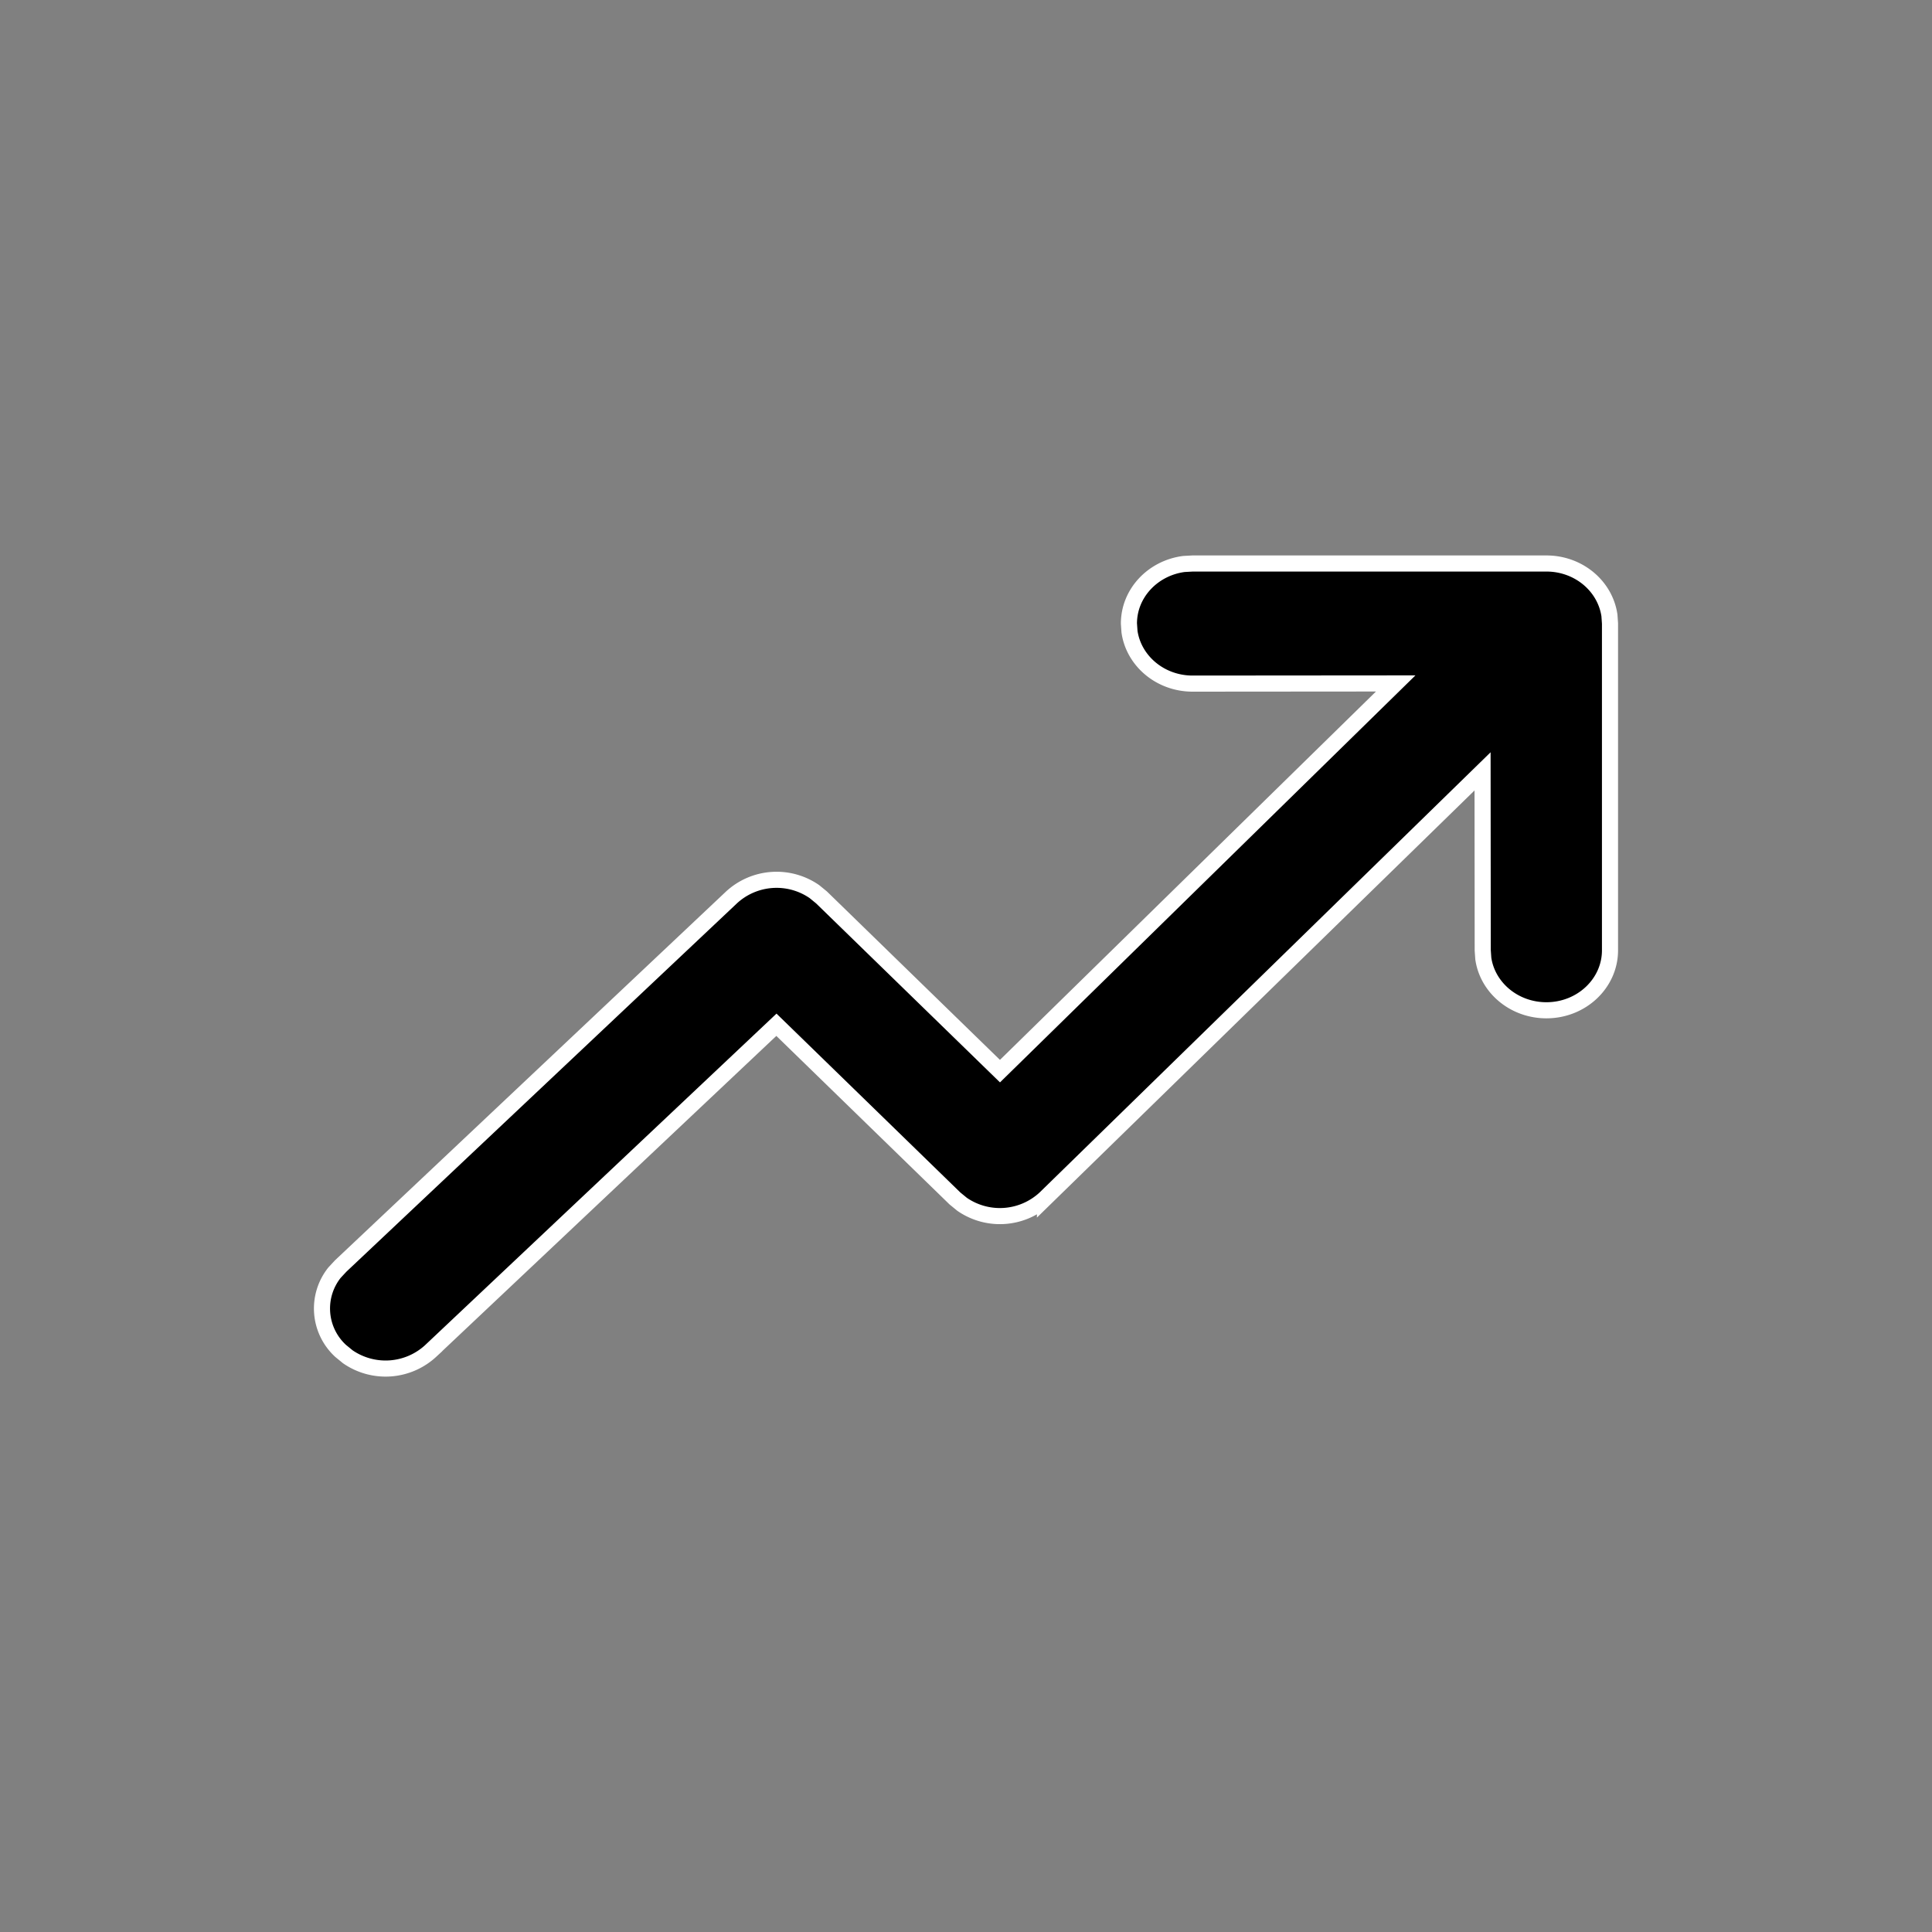 <svg xmlns="http://www.w3.org/2000/svg" width="24" height="24" version="1.1" viewBox="0 0 24 24"><rect x="0" y="0" width="24" height="24" fill="#808080" stroke="none"/><g id="ic-trending" fill="none" fill-rule="evenodd" stroke="none" stroke-width="1"><path id="Combined-Shape" fill="#000" fill-rule="nonzero" stroke="#FFF" stroke-width=".2" d="M19.21 7c.4 0 .73.28.783.645l.007.1v4.06c0 .411-.354.745-.79.745-.4 0-.732-.28-.784-.644l-.007-.101-.002-2.223-5.436 5.306a.826.826 0 0 1-1.03.072l-.088-.072-2.218-2.158-4.295 4.052a.826.826 0 0 1-1.03.072l-.088-.072a.715.715 0 0 1-.077-.972l.077-.083 4.855-4.579a.826.826 0 0 1 1.03-.072l.088.072 2.217 2.158 4.916-4.816-2.523.002c-.4 0-.731-.28-.784-.645l-.007-.101c0-.378.298-.69.683-.74L14.815 7h4.394Z"/></g></svg>